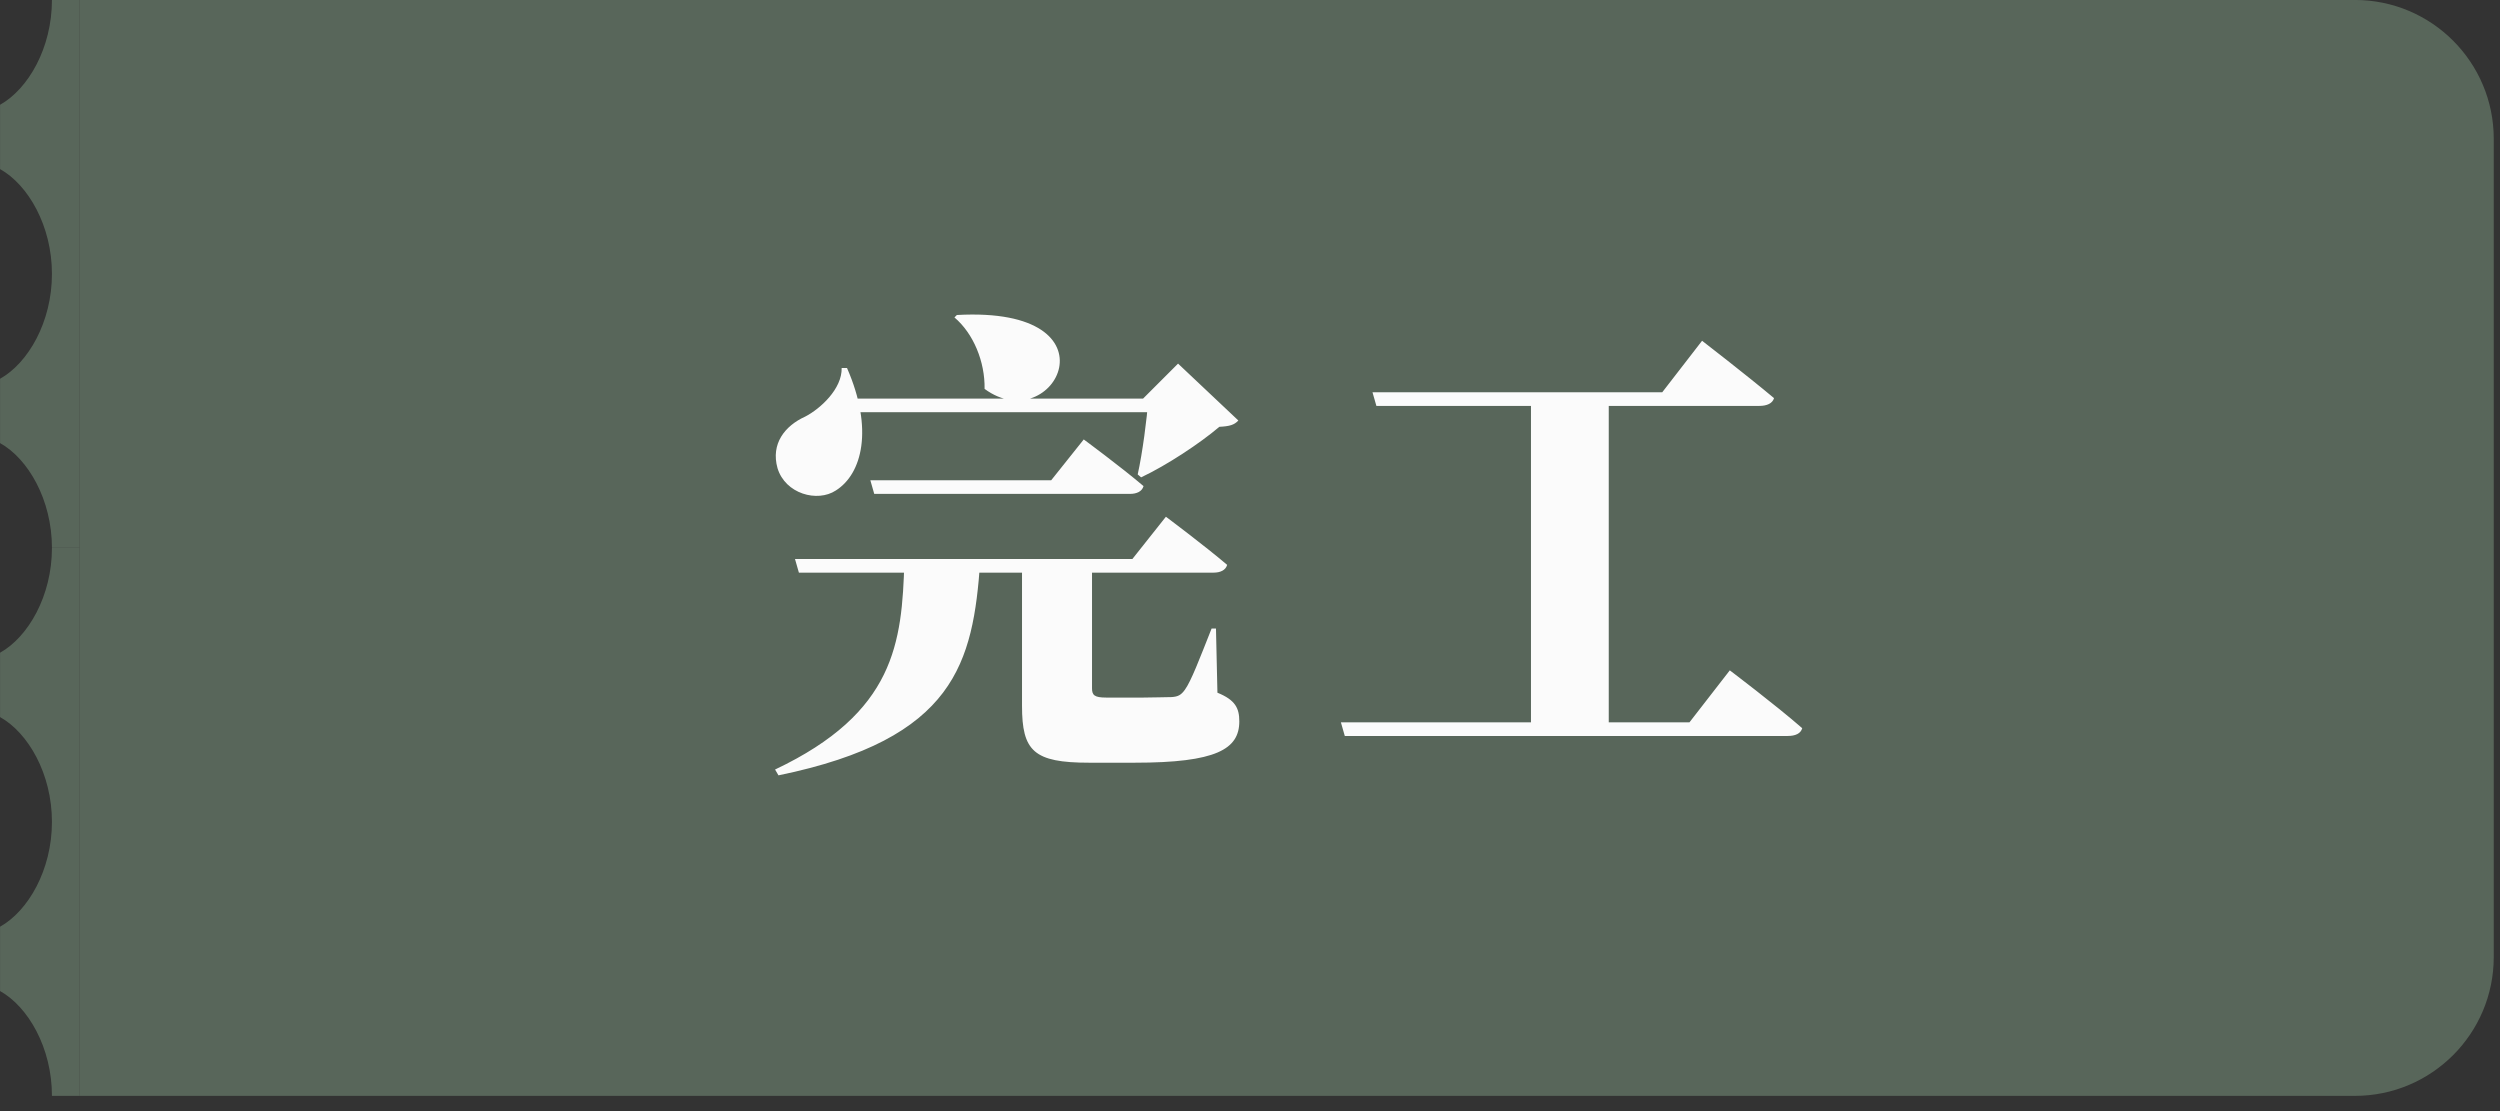 <svg width="72" height="32" viewBox="0 0 72 32" fill="none" xmlns="http://www.w3.org/2000/svg">
<rect x="0" y="0" width="72" height="32" fill="#333333" stroke="none"/>
<path d="M71.82 27.561C71.82 29.77 70.029 31.561 67.82 31.561L2.295 31.561L2.295 -0.001L67.82 -0.001C70.029 -0.001 71.82 1.79 71.82 3.999L71.82 27.561Z" fill="#58665A"/>
<path d="M2.297 31.561L1.496 31.561C1.496 30.174 0.809 28.993 0.002 28.542L0.002 26.689C0.809 26.238 1.496 25.057 1.496 23.67C1.496 22.284 0.809 21.102 0.002 20.652L0.002 18.798C0.809 18.348 1.496 17.166 1.496 15.78L2.297 15.78L2.297 31.56L2.297 31.561Z" fill="#58665A"/>
<path d="M2.297 15.779L1.496 15.779C1.496 14.393 0.809 13.211 0.002 12.761L0.002 10.908C0.809 10.457 1.496 9.276 1.496 7.889C1.496 6.502 0.809 5.321 0.002 4.87L0.002 3.017C0.809 2.567 1.496 1.385 1.496 -0.001L2.297 -0.001L2.297 15.779L2.297 15.779Z" fill="#58665A"/>
<path d="M32.92 11.48L33.928 10.472L35.664 12.11C35.552 12.236 35.412 12.278 35.118 12.292C34.558 12.768 33.606 13.398 32.864 13.748L32.766 13.664C32.906 13.034 33.032 12.054 33.074 11.48H32.92ZM24.394 10.598C25.164 12.362 24.828 13.65 24.072 14.126C23.54 14.476 22.616 14.224 22.392 13.482C22.196 12.782 22.602 12.264 23.19 11.998C23.624 11.774 24.254 11.2 24.24 10.598H24.394ZM33.802 11.48V11.872H24.268V11.48H33.802ZM27.558 9.072C32.346 8.806 30.358 12.67 28.356 11.2C28.37 10.416 28.034 9.604 27.488 9.142L27.558 9.072ZM31.45 16.17C31.45 16.324 31.45 16.548 31.45 16.674V19.824C31.45 20.02 31.52 20.09 31.856 20.09H32.934C33.242 20.09 33.564 20.076 33.746 20.076C33.928 20.062 34.012 20.02 34.124 19.866C34.306 19.614 34.544 18.984 34.894 18.102H35.02L35.062 19.95C35.58 20.16 35.692 20.398 35.692 20.776C35.692 21.574 35.034 21.966 32.682 21.966H31.366C29.77 21.966 29.434 21.63 29.434 20.328V16.17H31.45ZM28.23 16.184C28.02 19.068 27.53 21.28 22.42 22.33L22.322 22.162C25.78 20.524 25.976 18.508 26.046 16.184H28.23ZM31.212 12.656C31.212 12.656 32.276 13.44 32.934 14C32.892 14.154 32.738 14.224 32.542 14.224H25.178L25.066 13.832H30.274L31.212 12.656ZM33.578 14.882C33.578 14.882 34.684 15.708 35.342 16.268C35.3 16.422 35.146 16.492 34.95 16.492H23.008L22.896 16.1H32.612L33.578 14.882ZM39.528 11.298H47.872L49.02 9.814C49.02 9.814 50.308 10.808 51.092 11.466C51.05 11.62 50.882 11.69 50.672 11.69H39.64L39.528 11.298ZM38.618 20.804H48.656L49.818 19.306C49.818 19.306 51.134 20.3 51.904 20.972C51.862 21.126 51.708 21.196 51.484 21.196H38.73L38.618 20.804ZM44.092 11.298H46.332V20.916H44.092V11.298Z" fill="#FBFBFB"/>
</svg>
